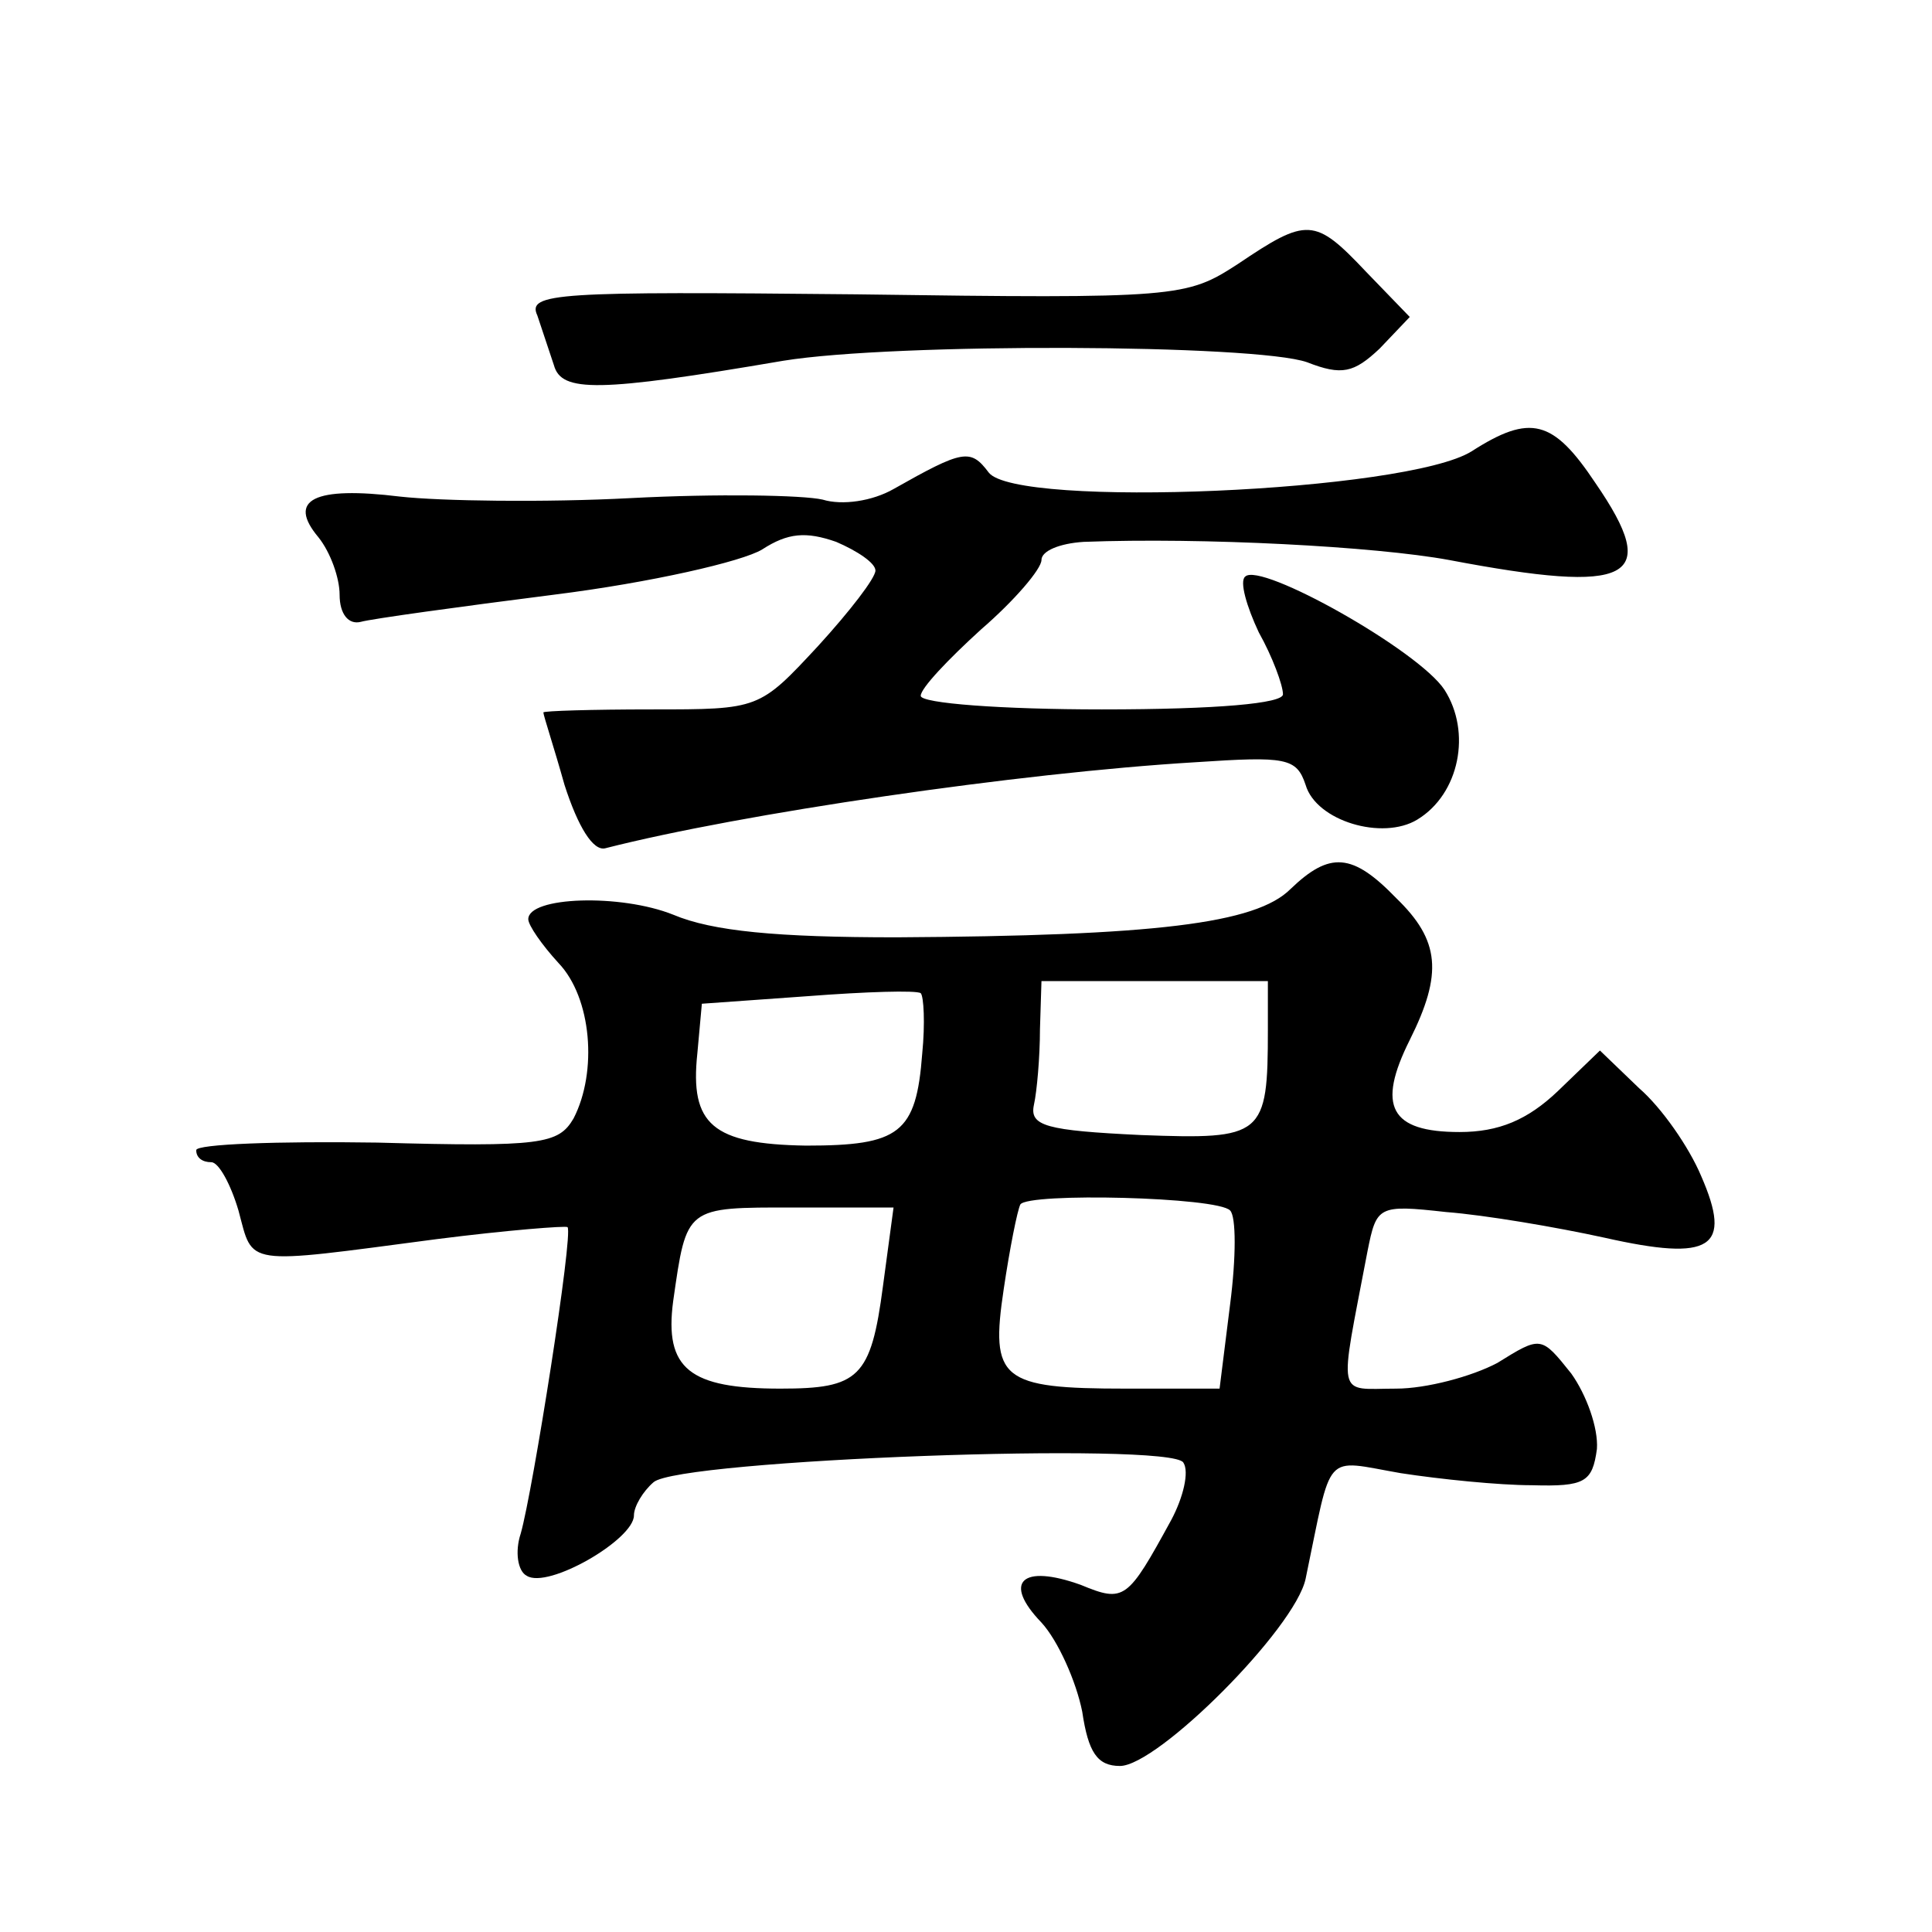 <?xml version="1.0" standalone="no"?>
<!DOCTYPE svg PUBLIC "-//W3C//DTD SVG 20010904//EN"
 "http://www.w3.org/TR/2001/REC-SVG-20010904/DTD/svg10.dtd">
<svg version="1.0" xmlns="http://www.w3.org/2000/svg"
 width="128pt" height="128pt" viewBox="0 0 128 128"
 preserveAspectRatio="xMidYMid meet">
<g transform="translate(0,128) scale(0.1,-0.1)"
fill="#0" stroke="none">
<path d="M820 1105 c-34 -22 -39 -23 -253 -20 -198 2 -218 1 -211 -14 3 -9 8 -24
11 -33 5 -18 29 -18 152 3 74 12 313 11 347 -1 23 -9 31 -7 48 9 l20 21 -29 30
c-34 36 -39 36 -85 5z M975 981 c-43 -27 -302 -38 -320 -14 -12 16 -17 15 -63 -11
-14 -8 -34 -11 -47 -7 -13 3 -70 4 -127 1 -57 -3 -126 -2 -153 1 -57 7 -75 -2 -54
-27 8 -10 14 -27 14 -38 0 -13 6 -20 14 -18 7 2 65 10 128 18 64 8 125 22 138 30
17 11 29 12 49 5 14 -6 26 -14 26 -19 0 -5 -17 -27 -38 -50 -39 -42 -39 -42 -110
-42 -40 0 -72 -1 -72 -2 0 -2 7 -23 14 -48 9 -28 19 -44 27 -42 90 23 274 50 391
57 60 4 67 3 73 -15 7 -24 51 -37 74 -23 28 17 36 58 18 86 -17 26 -122 85 -132
75 -4 -3 1 -20 9 -37 9 -16 16 -35 16 -41 0 -6 -43 -10 -120 -10 -66 0 -120 4 -120
9 0 5 18 24 40 44 22 19 40 40 40 46 0 6 12 11 28 12 79 3 193 -3 242 -12 121 -23
141 -13 97 51 -28 42 -43 46 -82 21z M855 691 c-23 -23 -90 -31 -261 -32 -79 0
-122 4 -148 15 -35 14 -96 12 -96 -3 0 -4 9 -17 20 -29 22 -23 26 -72 10 -103 -10
-17 -21 -19 -130 -16 -66 1 -120 -1 -120 -5 0 -5 4 -8 10 -8 5 0 13 -15 18 -32
10 -37 2 -36 131 -19 47 6 86 9 87 8 4 -4 -23 -175 -31 -203 -4 -12 -2 -25 4 -28
14 -9 71 24 71 40 0 6 6 16 13 22 17 15 343 27 351 13 4 -6 0 -23 -8 -38 -29 -53
-31 -55 -60 -43 -39 14 -52 2 -26 -25 11 -12 23 -39 27 -59 4 -27 10 -36 25 -36
25 0 116 91 123 124 18 86 11 79 63 70 26 -4 65 -8 87 -8 35 -1 40 2 43 24 1 14
-7 36 -17 50 -20 25 -20 25 -49 7 -17 -9 -47 -17 -67 -17 -40 0 -38 -9 -19 91 6
30 7 31 52 26 26 -2 73 -10 105 -17 71 -16 85 -7 64 41 -8 19 -26 45 -41 58 l-26
25 -28 -27 c-20 -19 -39 -27 -65 -27 -46 0 -55 17 -33 61 22 44 20 66 -9 94 -29
30 -44 31 -70 6z m-244 -109 c-4 -53 -15 -61 -77 -61 -62 1 -77 14 -72 61 l3 33
70 5 c39 3 72 4 75 2 2 -2 3 -20 1 -40z m229 16 c0 -71 -3 -73 -84 -70 -63 3 -74
6 -71 20 2 9 4 32 4 50 l1 32 75 0 75 0 0 -32z m-25 -120 c4 -4 4 -31 0 -62 l-7
-56 -62 0 c-83 0 -90 6 -81 66 4 27 9 52 11 56 5 8 131 5 139 -4z m-230 -50 c-8
-61 -16 -68 -68 -68 -60 0 -77 13 -71 58 9 63 8 62 80 62 l66 0 -7 -52z"/>
</g>
</svg>
